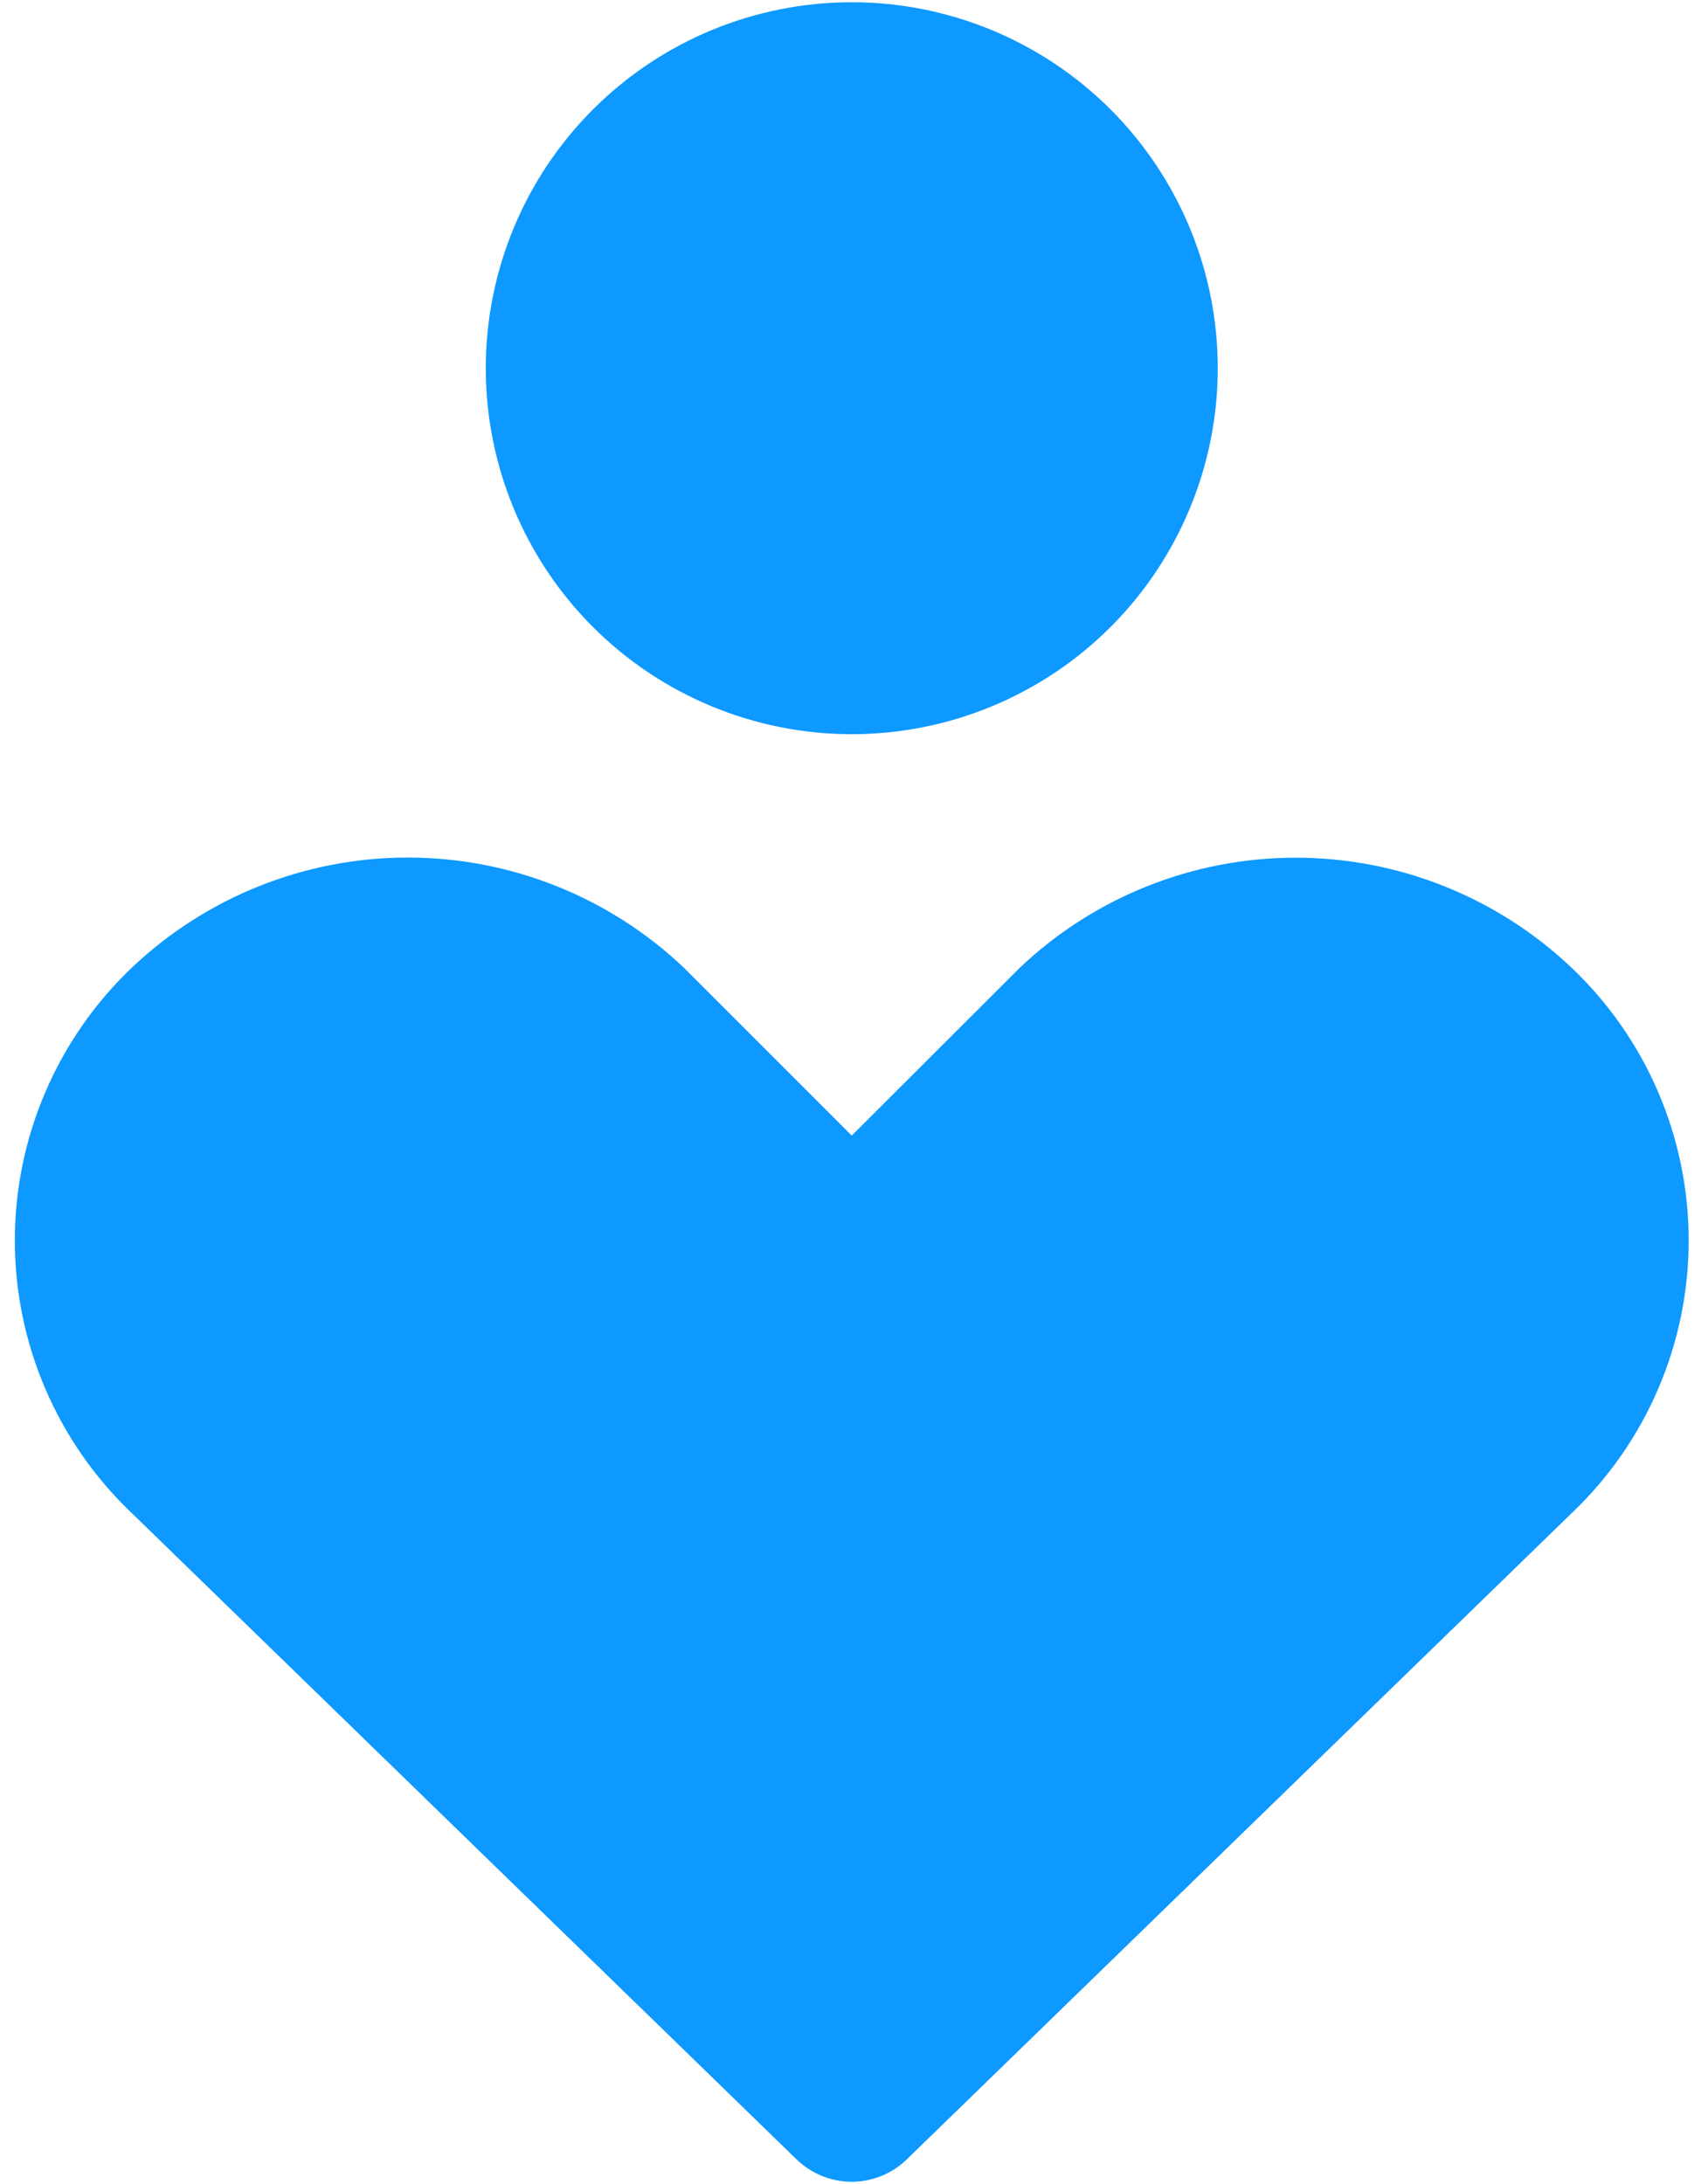 <?xml version="1.0" encoding="UTF-8"?> <svg xmlns="http://www.w3.org/2000/svg" width="81" height="104" viewBox="0 0 81 104" fill="none"><path fill-rule="evenodd" clip-rule="evenodd" d="M23.132 17.535C23.132 12.913 24.968 8.48 28.236 5.212C31.505 1.943 35.938 0.107 40.56 0.107C45.182 0.107 49.615 1.943 52.884 5.212C56.152 8.48 57.988 12.913 57.988 17.535C57.988 22.157 56.152 26.59 52.884 29.859C49.615 33.127 45.182 34.963 40.56 34.963C35.938 34.963 31.505 33.127 28.236 29.859C24.968 26.59 23.132 22.157 23.132 17.535ZM6.276 46.083C9.823 42.715 14.528 40.837 19.42 40.837C24.312 40.837 29.017 42.715 32.565 46.083L40.56 54.078L48.563 46.083C52.11 42.719 56.812 40.844 61.7 40.844C66.588 40.844 71.29 42.719 74.837 46.083C76.597 47.755 77.998 49.767 78.957 51.997C79.915 54.228 80.411 56.629 80.413 59.057C80.415 61.484 79.924 63.887 78.969 66.119C78.015 68.351 76.616 70.366 74.859 72.041L43.18 102.832C42.477 103.515 41.536 103.897 40.556 103.897C39.576 103.897 38.635 103.515 37.932 102.832L6.261 72.041C4.504 70.366 3.106 68.353 2.152 66.121C1.197 63.891 0.706 61.489 0.707 59.062C0.708 56.636 1.203 54.235 2.16 52.005C3.117 49.775 4.517 47.755 6.276 46.083Z" fill="#0D99FF"></path></svg> 